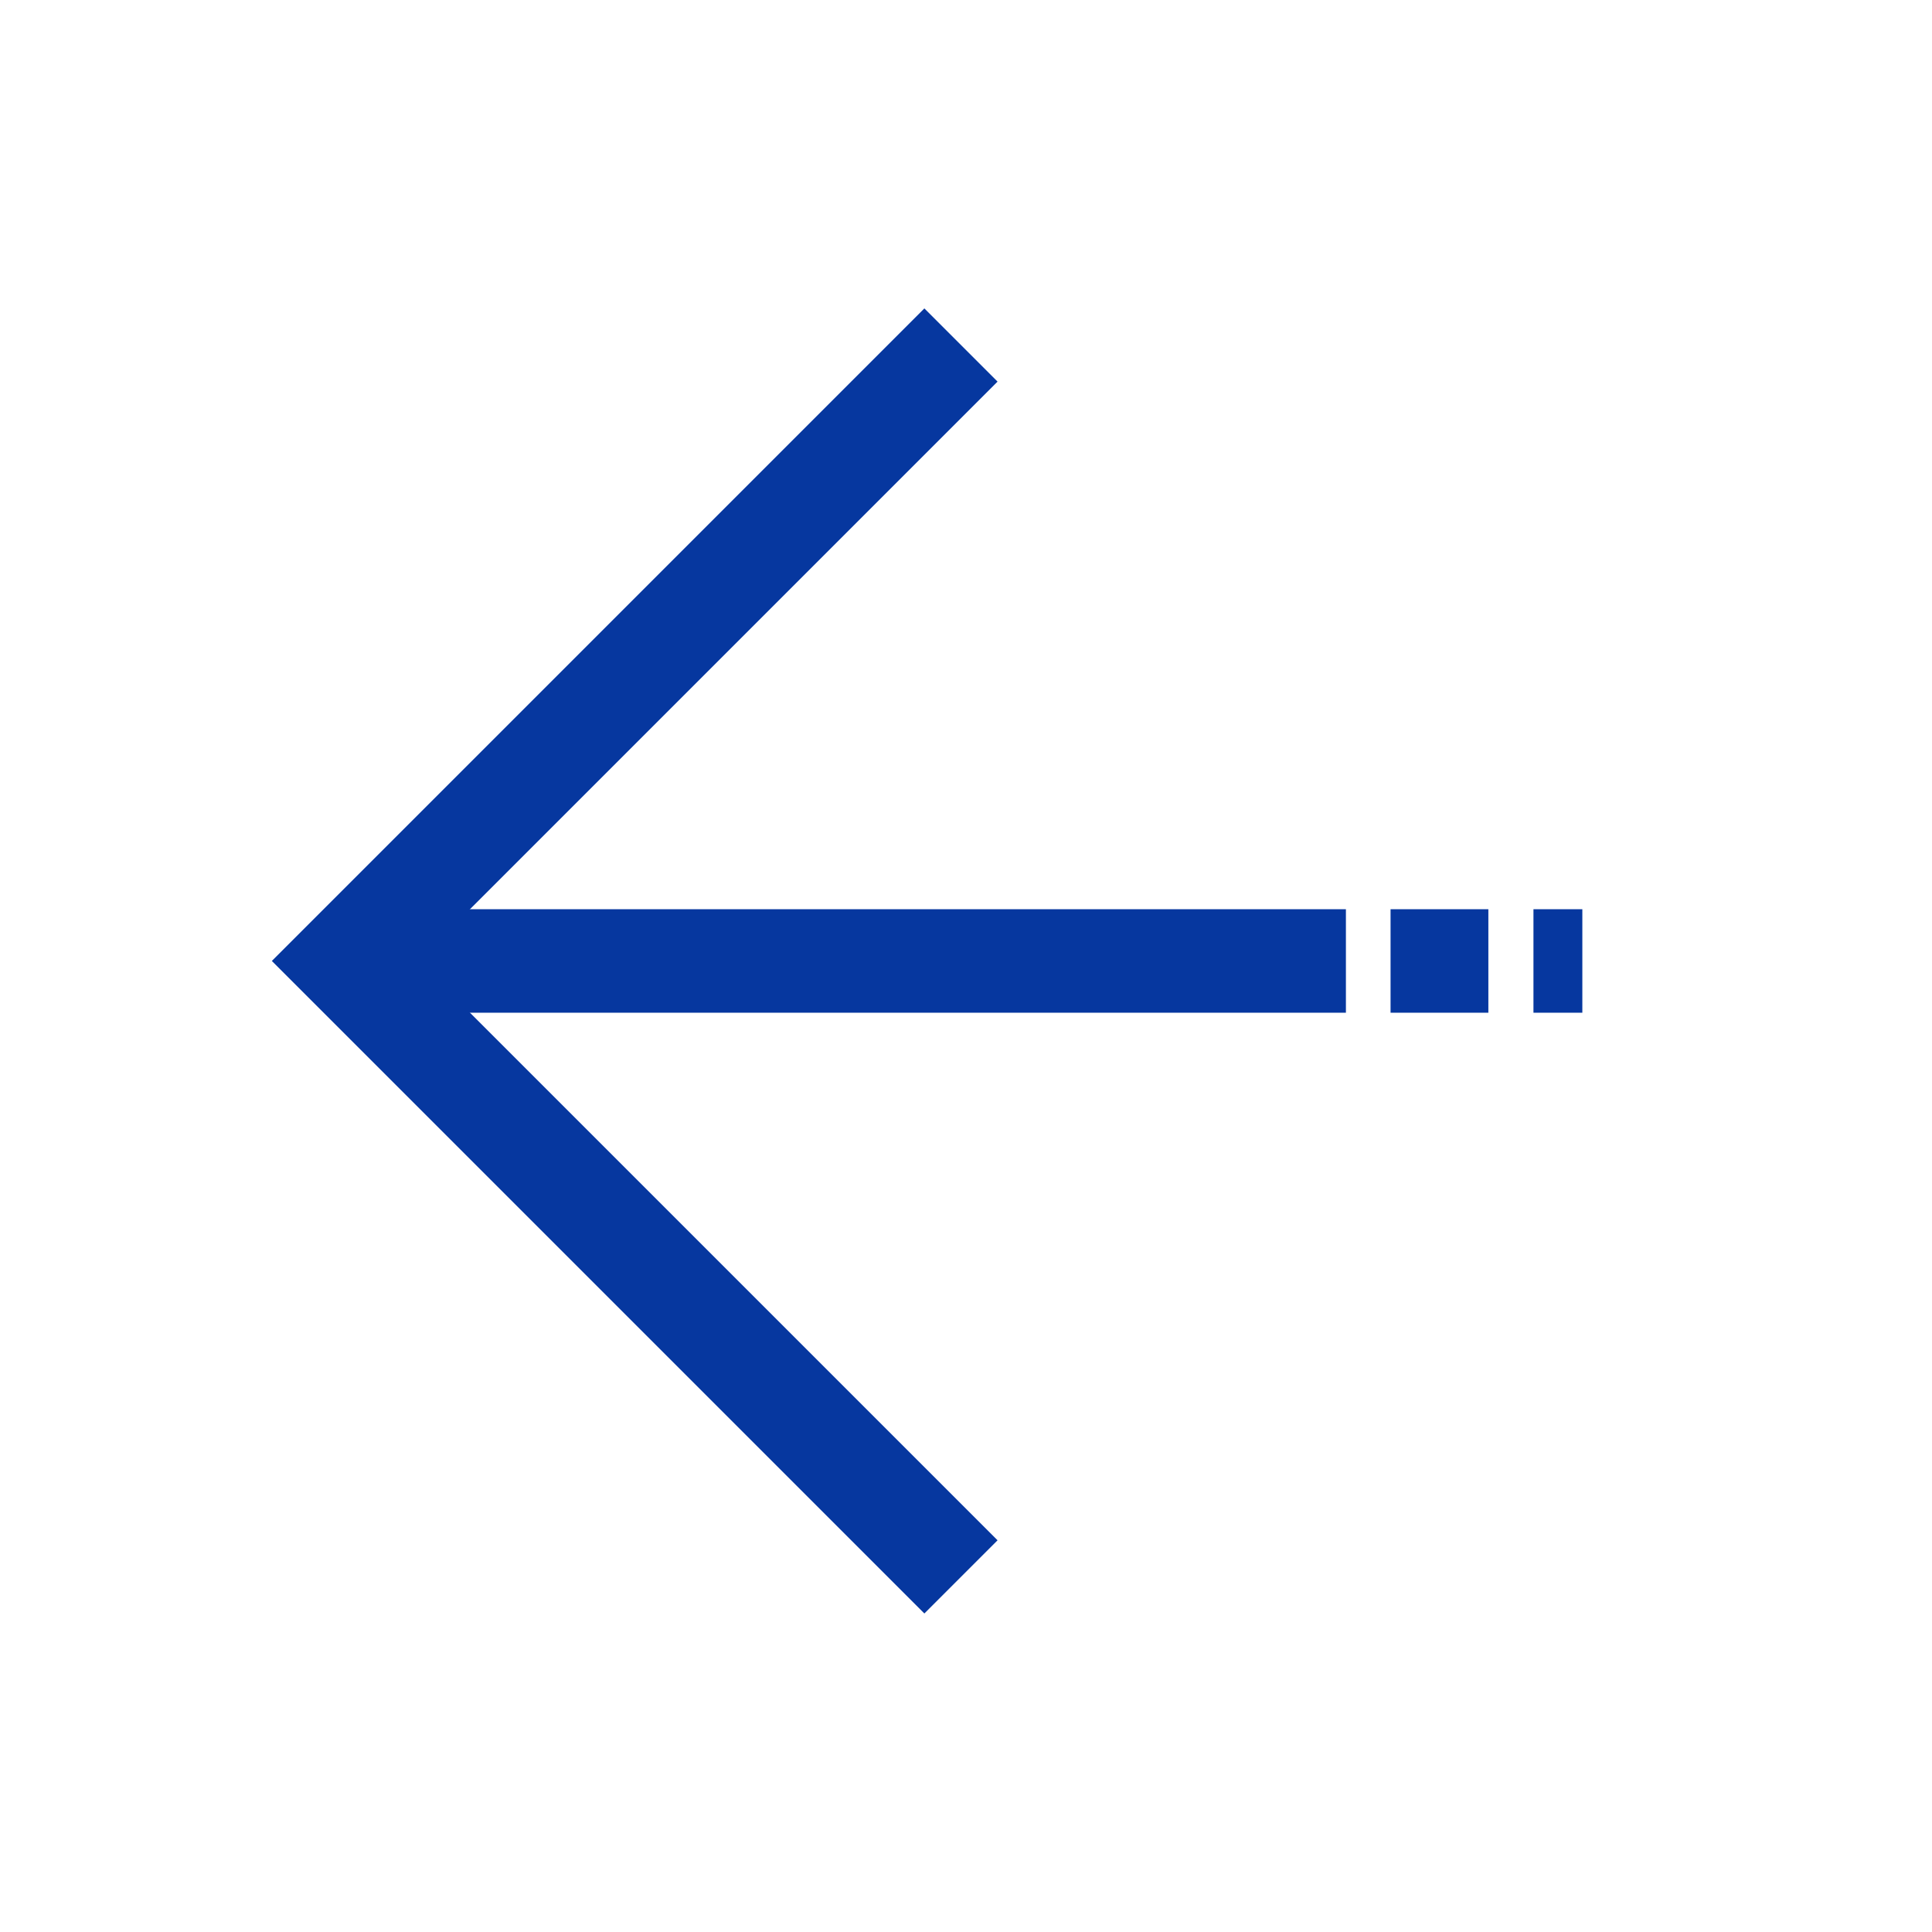 <svg xmlns="http://www.w3.org/2000/svg" width="56" height="56" viewBox="0 0 56 56">
  <g id="Group_599" data-name="Group 599" transform="translate(-770 -2401)">
    <rect id="Rectangle_115" data-name="Rectangle 115" width="56" height="56" transform="translate(770 2401)" fill="none"/>
    <g id="Group_571" data-name="Group 571" transform="translate(778.586 2447.414) rotate(-90)">
      <g id="Group_572" data-name="Group 572">
        <path id="Path_20030" data-name="Path 20030" d="M.707,19.268,18.56,1.415,36.414,19.268" fill="none" stroke="#06379f" stroke-width="3"/>
        <line id="Line_30" data-name="Line 30" y2="29.012" transform="translate(18.56 1.414)" fill="none" stroke="#06379f" stroke-width="3"/>
        <line id="Line_31" data-name="Line 31" y2="2.835" transform="translate(18.56 31.72)" fill="none" stroke="#06379f" stroke-width="3"/>
        <line id="Line_32" data-name="Line 32" y2="1.417" transform="translate(18.56 35.862)" fill="none" stroke="#06379f" stroke-width="3"/>
      </g>
    </g>
  </g>
</svg>
